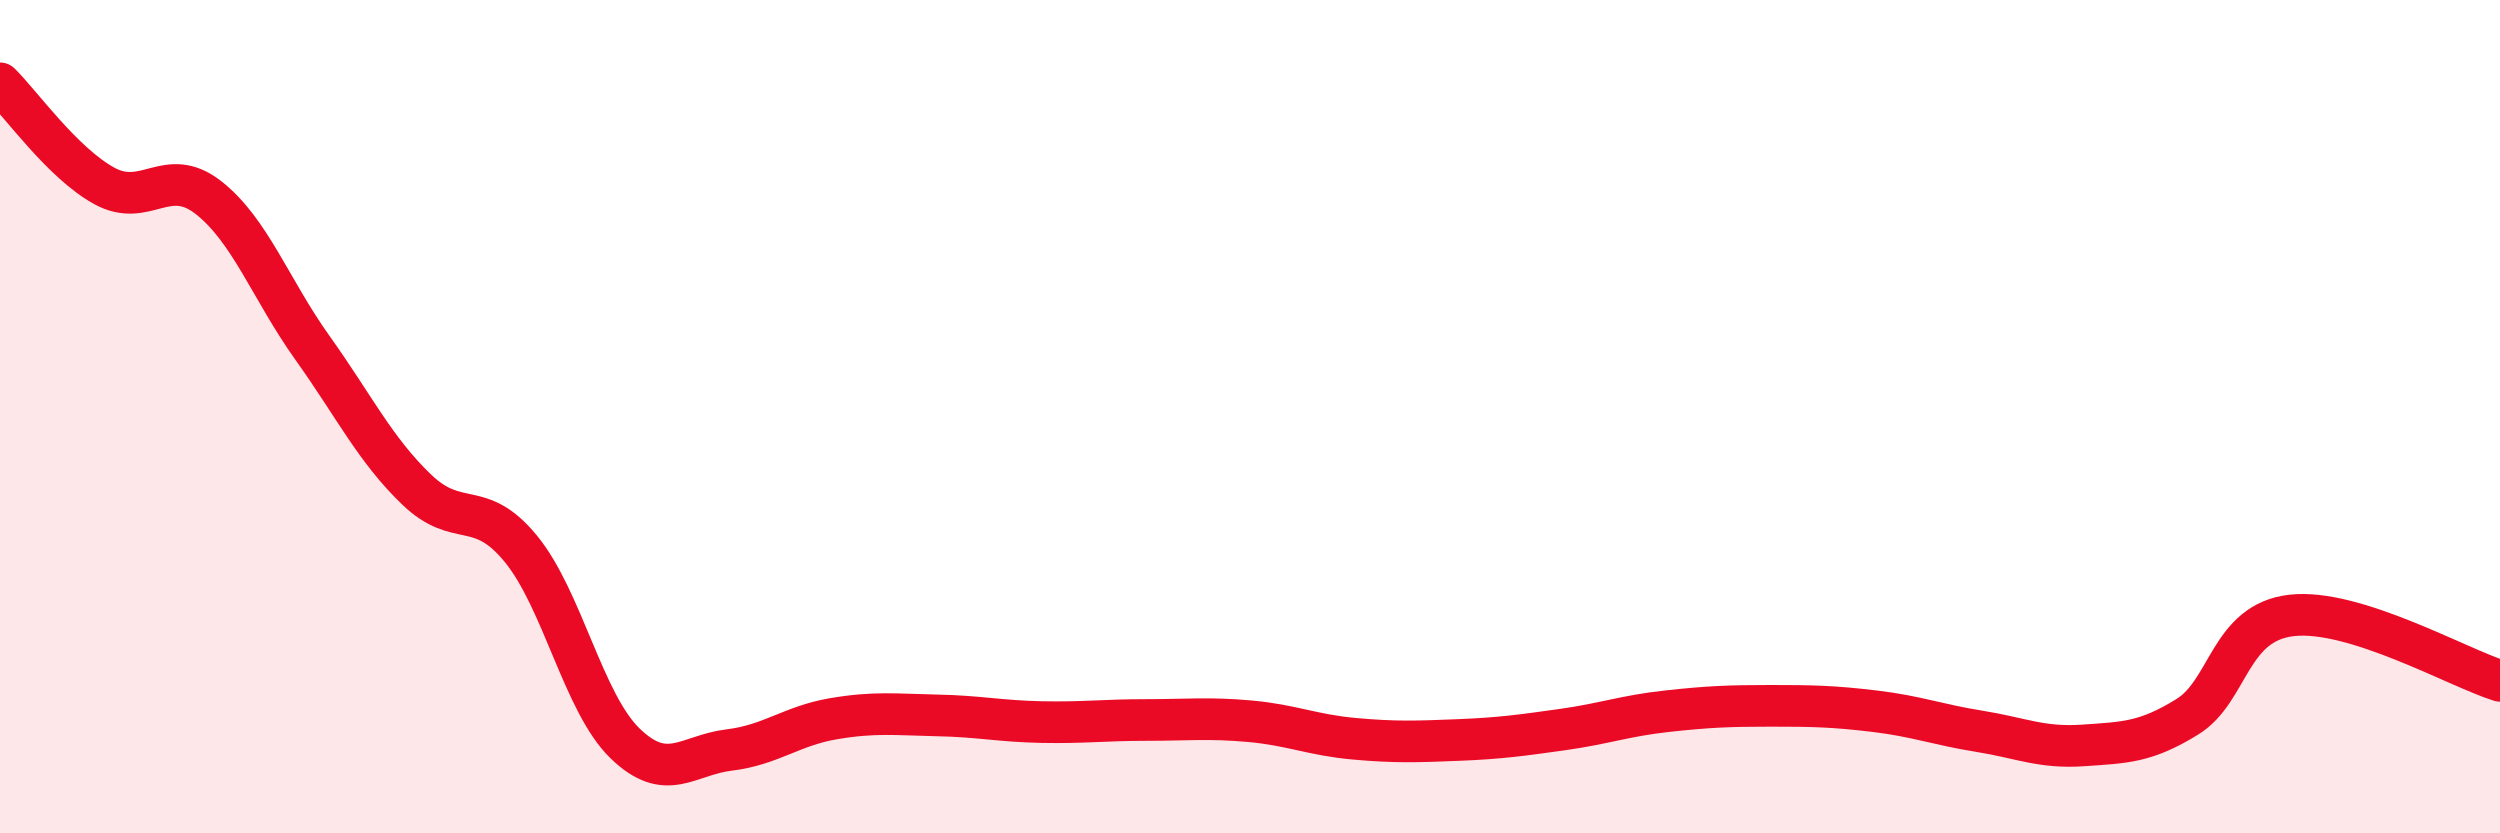 
    <svg width="60" height="20" viewBox="0 0 60 20" xmlns="http://www.w3.org/2000/svg">
      <path
        d="M 0,2 C 0.5,2.49 1.5,3.91 2.5,4.46 C 3.5,5.01 4,3.96 5,4.74 C 6,5.52 6.5,6.95 7.5,8.35 C 8.5,9.75 9,10.79 10,11.75 C 11,12.71 11.5,11.95 12.5,13.17 C 13.5,14.39 14,16.87 15,17.84 C 16,18.81 16.5,18.12 17.5,18 C 18.5,17.88 19,17.42 20,17.25 C 21,17.08 21.5,17.15 22.5,17.17 C 23.5,17.19 24,17.31 25,17.33 C 26,17.35 26.5,17.28 27.5,17.28 C 28.5,17.28 29,17.22 30,17.31 C 31,17.4 31.5,17.64 32.5,17.73 C 33.5,17.82 34,17.8 35,17.76 C 36,17.72 36.5,17.65 37.5,17.51 C 38.5,17.37 39,17.18 40,17.07 C 41,16.96 41.5,16.94 42.5,16.94 C 43.5,16.94 44,16.95 45,17.07 C 46,17.19 46.5,17.39 47.5,17.55 C 48.5,17.71 49,17.96 50,17.89 C 51,17.82 51.5,17.82 52.5,17.2 C 53.5,16.58 53.5,14.94 55,14.77 C 56.5,14.6 59,16.03 60,16.34L60 20L0 20Z"
        fill="#EB0A25"
        opacity="0.1"
        stroke-linecap="round"
        stroke-linejoin="round"
      />
      <path
        d="M 0,2 C 0.5,2.49 1.5,3.91 2.5,4.46 C 3.5,5.01 4,3.96 5,4.74 C 6,5.52 6.5,6.95 7.5,8.35 C 8.5,9.75 9,10.79 10,11.75 C 11,12.71 11.5,11.95 12.5,13.17 C 13.5,14.39 14,16.87 15,17.84 C 16,18.81 16.5,18.12 17.5,18 C 18.5,17.88 19,17.42 20,17.25 C 21,17.08 21.5,17.15 22.5,17.17 C 23.5,17.19 24,17.31 25,17.33 C 26,17.35 26.5,17.28 27.5,17.28 C 28.5,17.28 29,17.22 30,17.31 C 31,17.4 31.5,17.64 32.5,17.73 C 33.5,17.82 34,17.8 35,17.76 C 36,17.72 36.5,17.65 37.5,17.51 C 38.5,17.37 39,17.18 40,17.07 C 41,16.96 41.5,16.94 42.5,16.94 C 43.5,16.94 44,16.95 45,17.07 C 46,17.19 46.5,17.39 47.5,17.55 C 48.5,17.71 49,17.96 50,17.89 C 51,17.82 51.5,17.82 52.5,17.2 C 53.5,16.58 53.5,14.94 55,14.77 C 56.5,14.6 59,16.03 60,16.34"
        stroke="#EB0A25"
        stroke-width="1"
        fill="none"
        stroke-linecap="round"
        stroke-linejoin="round"
      />
    </svg>
  